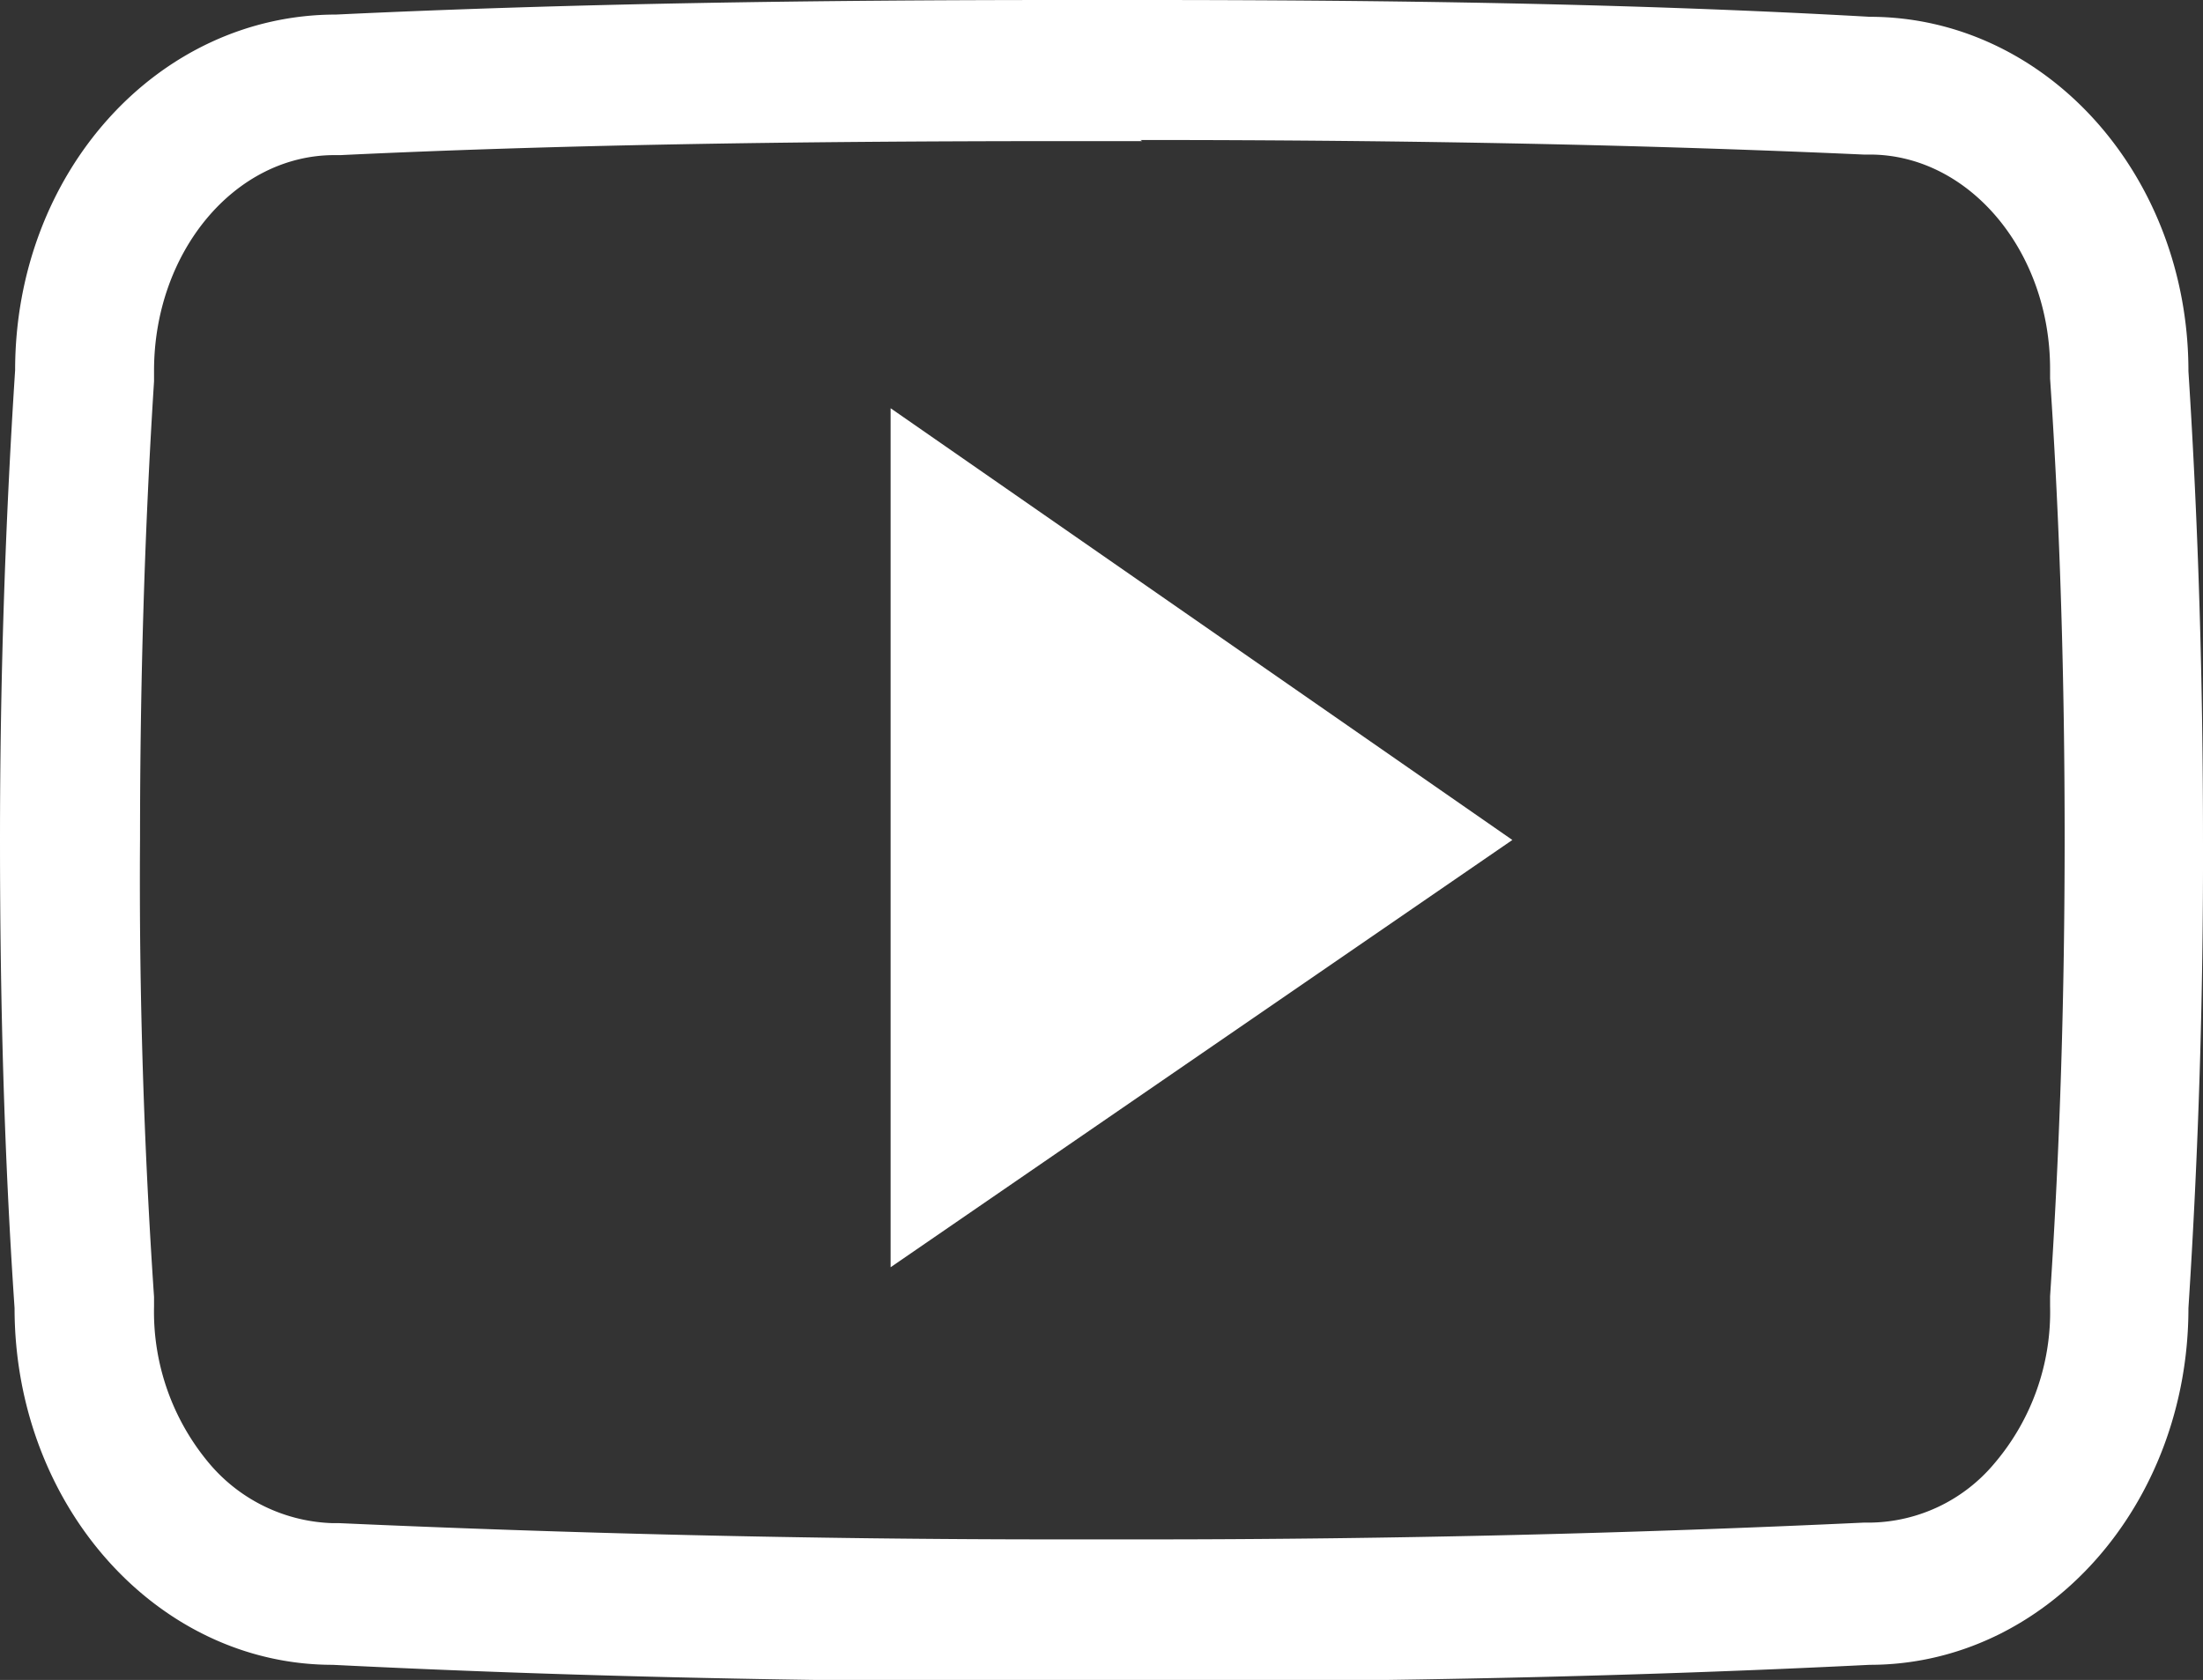 <svg xmlns="http://www.w3.org/2000/svg" viewBox="0 0 39.33 30">
    <rect x="0" y="0" width="39.33" height="30" fill="#333333" stroke="none"/>
    <g>
        <path fill="white" class="redesFooterIcon" d="M20.36,2.5c5,0,9.12.09,12.91.26h.11c1.77,0,3.22,1.72,3.22,3.83v.17c.18,2.66.26,5.42.26,8.2s-.08,5.46-.26,8.19v.17a4.17,4.17,0,0,1-1,2.82,2.94,2.94,0,0,1-2.19,1.05h-.13c-4.06.19-8.35.3-12.78.3H18.83c-4.44,0-8.74-.11-12.77-.29H5.94a3,3,0,0,1-2.19-1.05,4.21,4.21,0,0,1-1-2.82v-.17c-.18-2.66-.27-5.42-.25-8.18h0c0-2.76.08-5.51.25-8.17V6.62c0-2.12,1.44-3.85,3.22-3.85h.11C9.85,2.59,14,2.52,19,2.52h1.39m0-2.52H19C14.55,0,10.2.06,6,.26,2.81.26.27,3.09.27,6.61Q0,10.78,0,15c0,2.79.07,5.57.26,8.36,0,3.52,2.54,6.37,5.68,6.37,4.21.21,8.5.3,12.89.3h1.66c4.38,0,8.68-.09,12.89-.3,3.15,0,5.69-2.85,5.69-6.37q.27-4.18.26-8.36c0-2.79-.08-5.57-.26-8.37,0-3.51-2.55-6.33-5.69-6.33C29.13.06,24.79,0,20.36,0Z"/>
        <path fill="white" class="redesFooterIcon" d="M15.9,22.64V7.29L27,15,15.9,22.63Z"/>
    </g>
</svg>